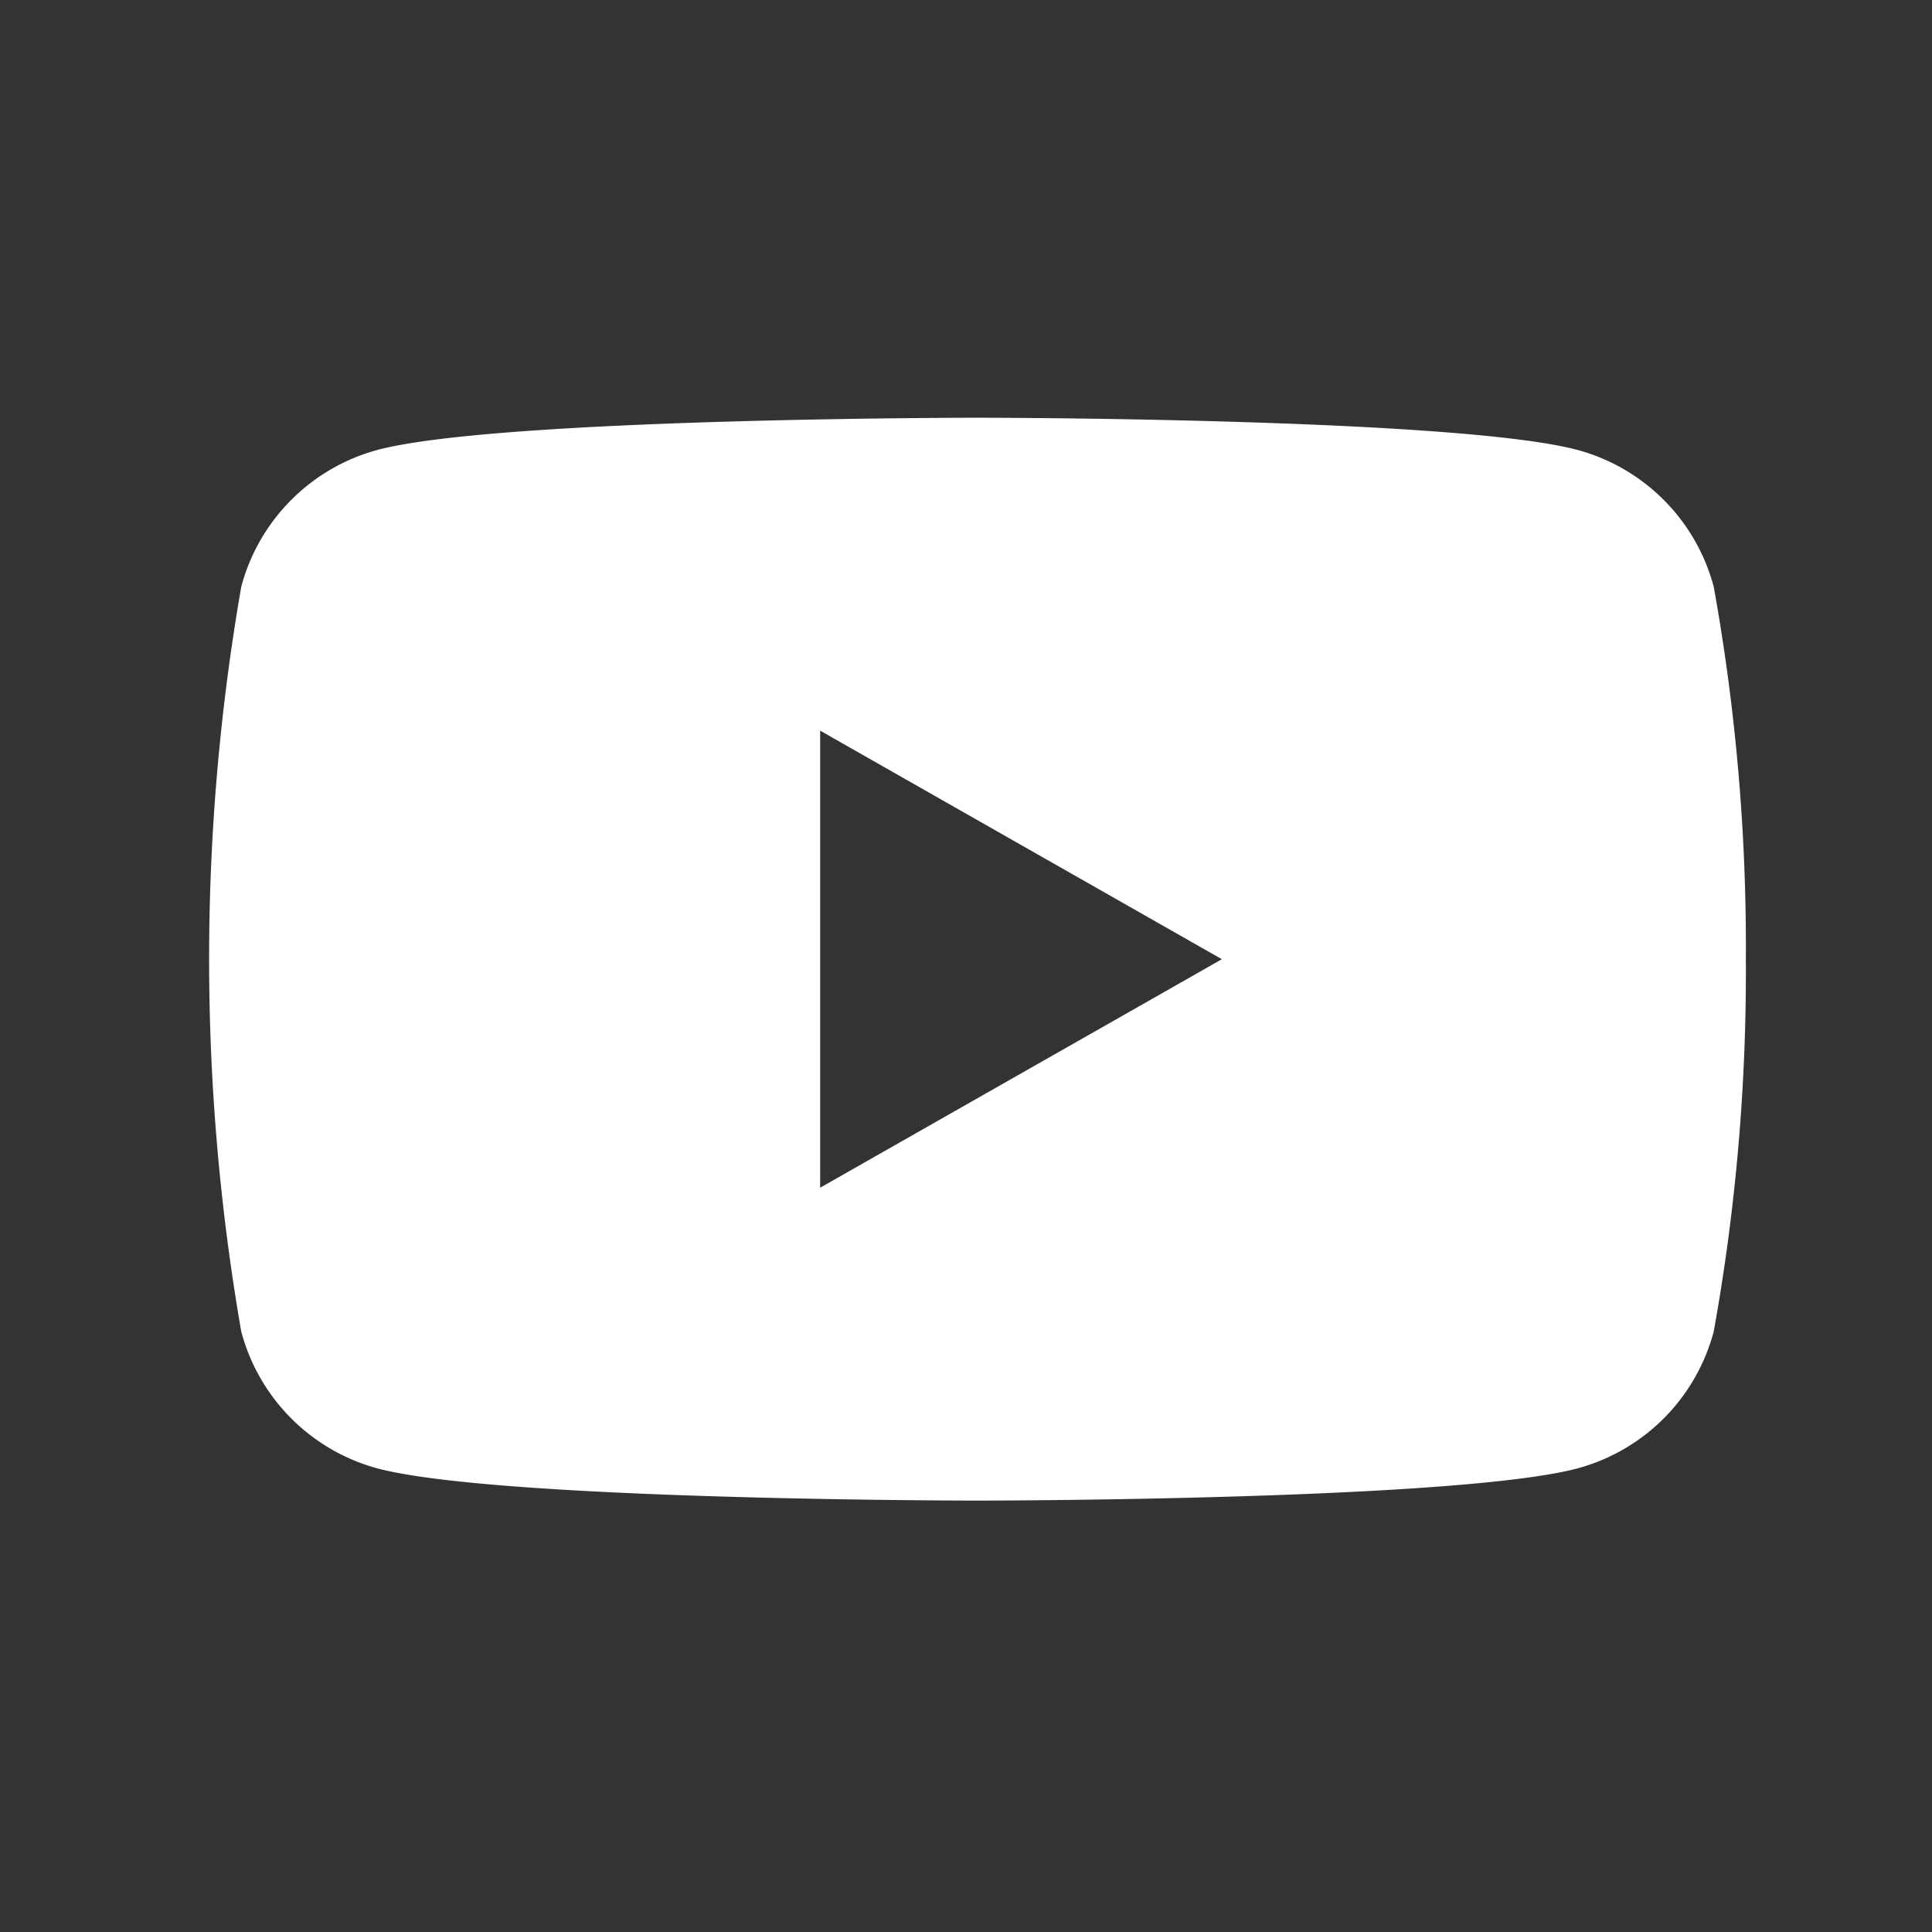 <?xml version="1.0" encoding="UTF-8"?>
<svg xmlns="http://www.w3.org/2000/svg" width="37" height="37" viewBox="0 0 37 37">
  <rect x="0" y="0" width="37" height="37" fill="#333333" stroke="none"/>
  <g transform="translate(-1349 -458)">
    <g transform="translate(1353 466)">
      <path d="M28.82,577.58a3.7,3.7,0,0,0-2.6-2.619c-2.3-.619-11.5-.619-11.5-.619s-9.2,0-11.5.619a3.7,3.7,0,0,0-2.6,2.619,41.639,41.639,0,0,0,0,14.262,3.7,3.7,0,0,0,2.6,2.619c2.3.619,11.5.619,11.5.619s9.2,0,11.5-.619a3.7,3.7,0,0,0,2.6-2.619,38.8,38.8,0,0,0,.615-7.131,38.8,38.8,0,0,0-.615-7.131M11.707,589.088v-8.753l7.693,4.377Z" transform="translate(0 -574.342)" fill="#fff"></path>
    </g>
    <rect width="37" height="37" transform="translate(1349 458)" fill="none"></rect>
  </g>
</svg>
